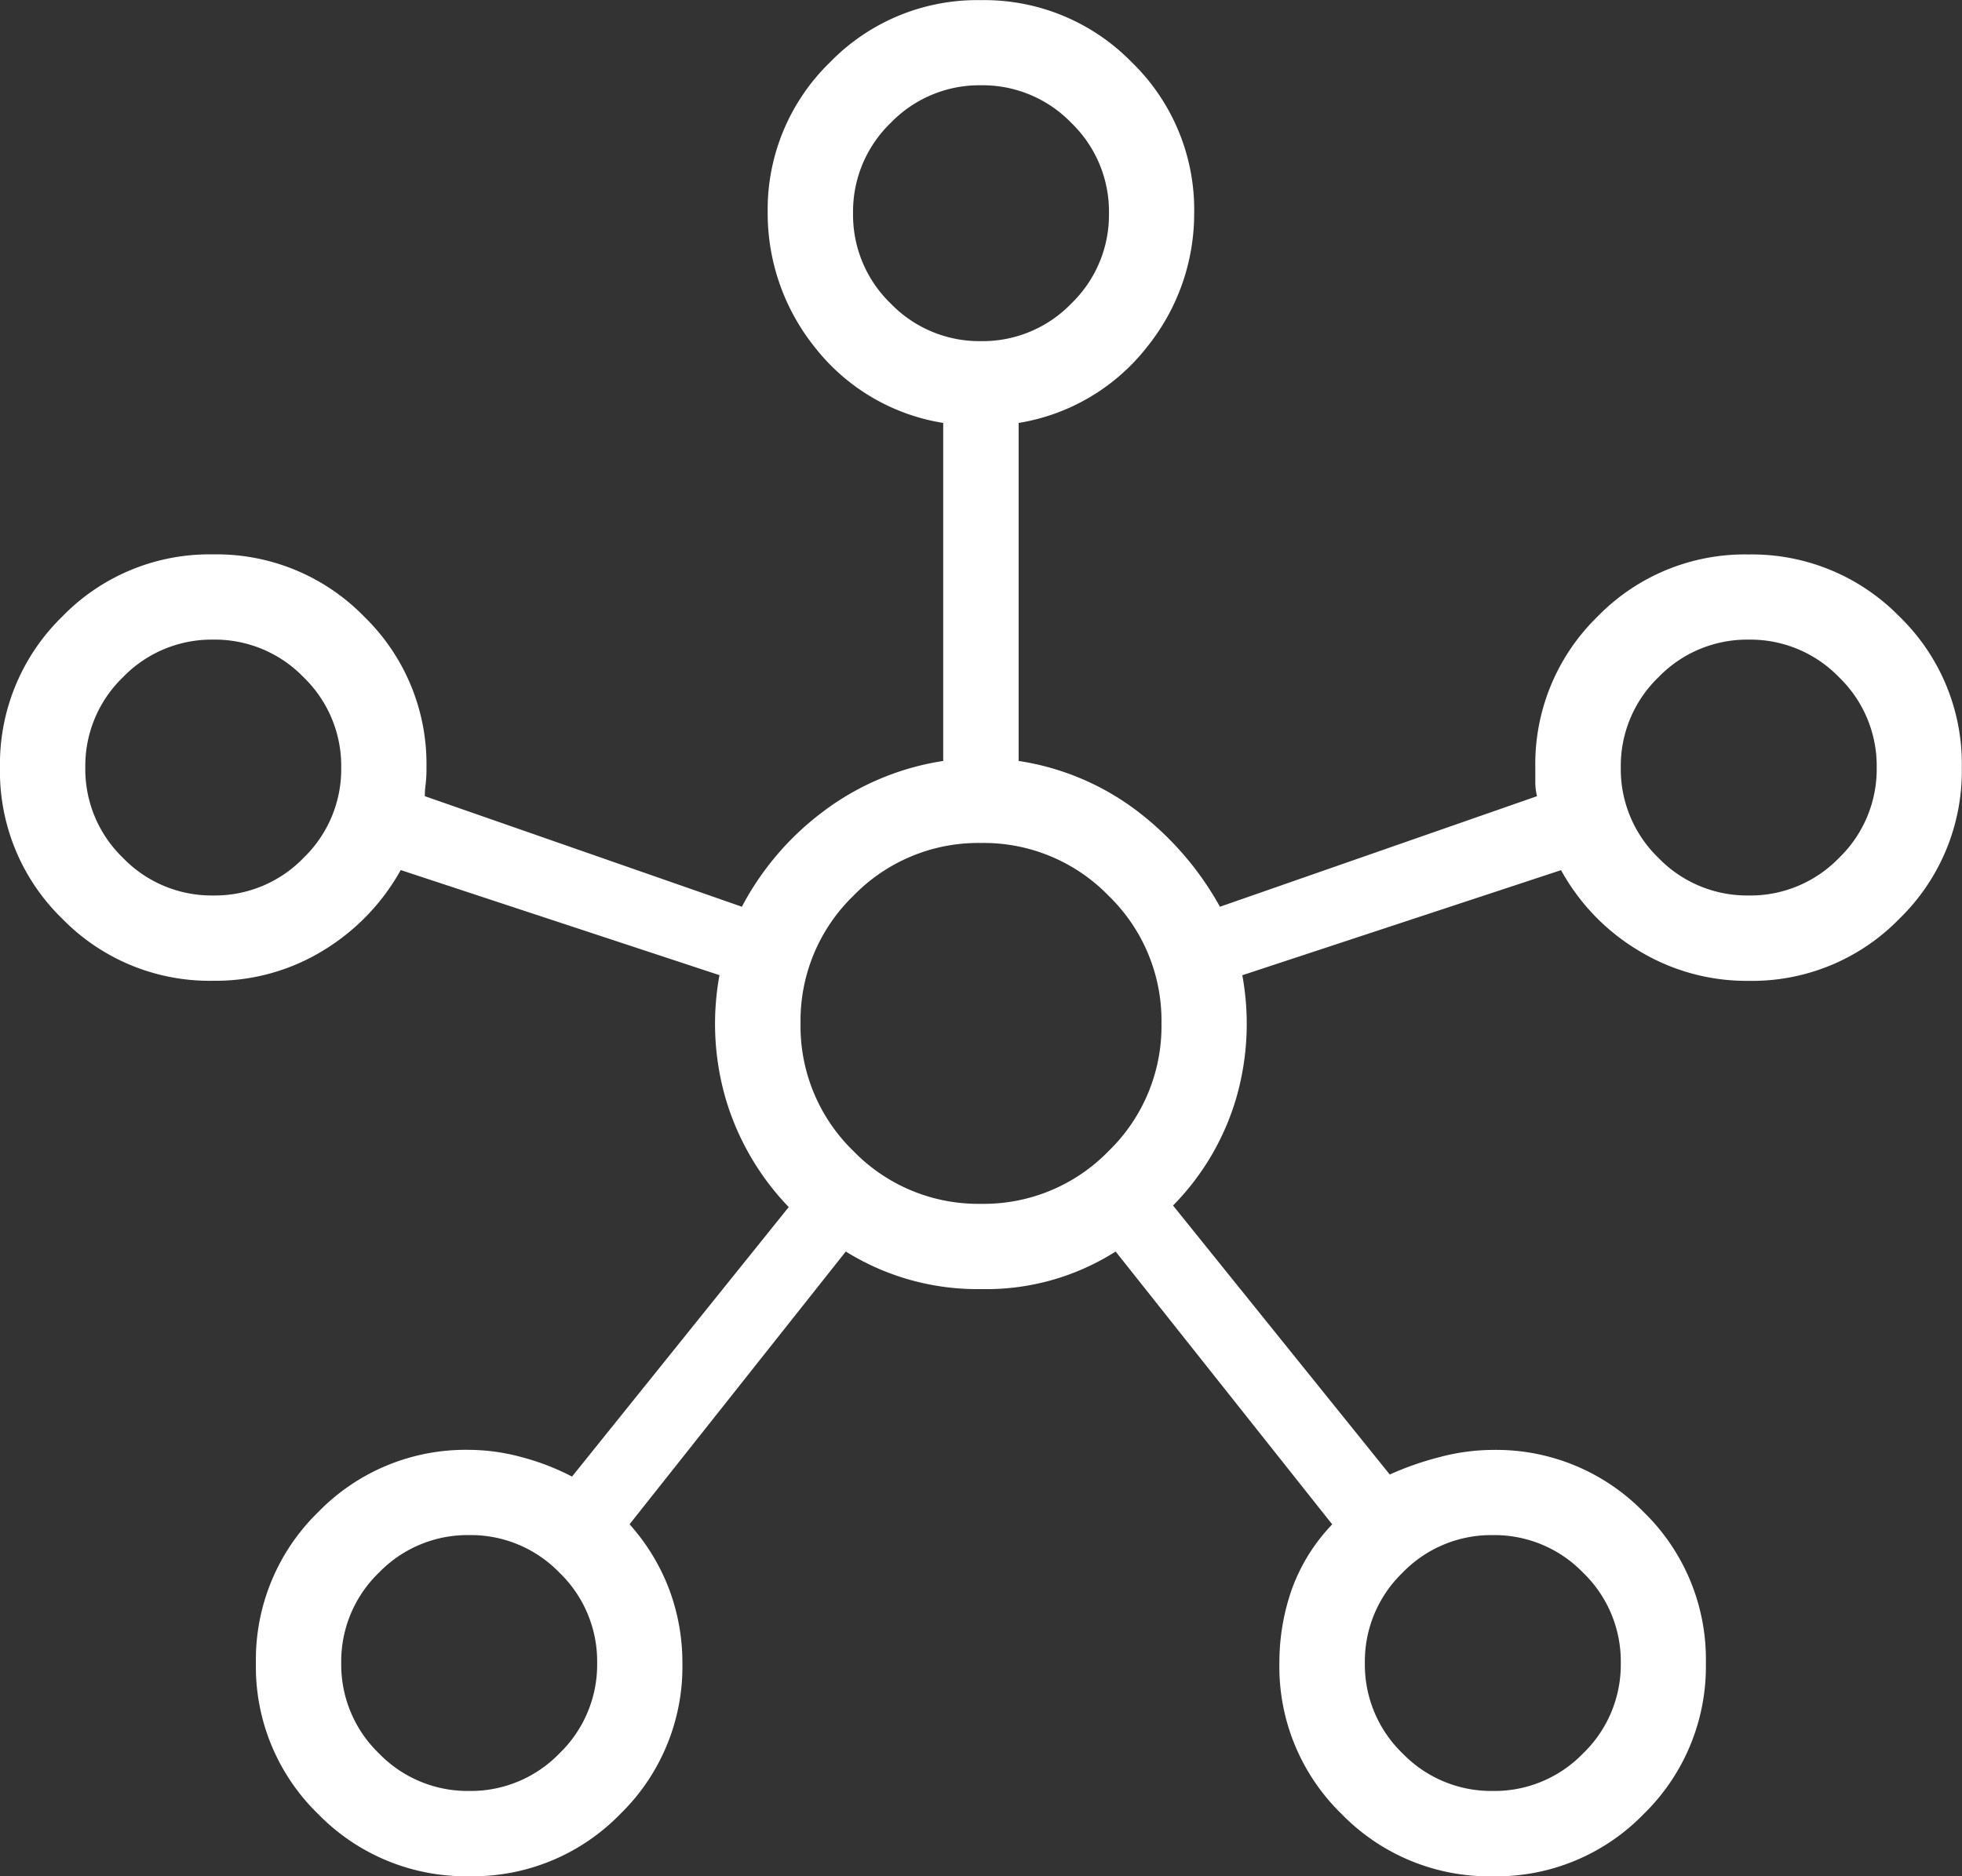 <?xml version="1.0" encoding="UTF-8"?> <svg xmlns="http://www.w3.org/2000/svg" width="115.719" height="110.688" viewBox="0 0 115.719 110.688"><rect x="0" y="0" width="115.719" height="110.688" fill="#333333" stroke="none"/><path id="hub_24dp_E3E3E3_FILL0_wght200_GRAD0_opsz24" d="M47.683-829.312a12.156,12.156,0,0,1-8.913-3.665,12.1,12.1,0,0,1-3.677-8.9,12.15,12.15,0,0,1,3.669-8.913,12.123,12.123,0,0,1,8.912-3.677,12.011,12.011,0,0,1,3.074.425,14.331,14.331,0,0,1,2.99,1.152l12.782-15.9a15.552,15.552,0,0,1-3.745-6.481,15.875,15.875,0,0,1-.34-7.2l-18.8-6.2a12.875,12.875,0,0,1-4.565,4.741,12.154,12.154,0,0,1-6.494,1.79,12.134,12.134,0,0,1-8.909-3.665,12.113,12.113,0,0,1-3.669-8.9,12.156,12.156,0,0,1,3.665-8.913,12.1,12.1,0,0,1,8.9-3.677,12.15,12.15,0,0,1,8.913,3.669,12.114,12.114,0,0,1,3.677,8.909,7.748,7.748,0,0,1-.048.987,4.983,4.983,0,0,0-.049.7l18.7,6.522a16.773,16.773,0,0,1,4.7-5.544,15.7,15.7,0,0,1,7.175-3.056v-19.941a12.02,12.02,0,0,1-7.581-4.475,12.634,12.634,0,0,1-2.772-7.93,12.1,12.1,0,0,1,3.665-8.861,12.1,12.1,0,0,1,8.9-3.677,12.15,12.15,0,0,1,8.913,3.669,12.114,12.114,0,0,1,3.677,8.909,12.539,12.539,0,0,1-2.786,7.89,12.064,12.064,0,0,1-7.567,4.475v19.941a15.373,15.373,0,0,1,7.127,3.057,18.173,18.173,0,0,1,4.746,5.544l18.7-6.522a3.607,3.607,0,0,1-.1-.745v-.938a12.133,12.133,0,0,1,3.665-8.909,12.113,12.113,0,0,1,8.9-3.669,12.156,12.156,0,0,1,8.913,3.665,12.1,12.1,0,0,1,3.677,8.9,12.15,12.15,0,0,1-3.669,8.913,12.114,12.114,0,0,1-8.909,3.677,12.248,12.248,0,0,1-6.493-1.79,12.576,12.576,0,0,1-4.566-4.741l-18.8,6.2a15.8,15.8,0,0,1-.34,7.185,15.063,15.063,0,0,1-3.745,6.4l12.782,15.869a18,18,0,0,1,2.99-1.04,12.387,12.387,0,0,1,3.074-.411,12.141,12.141,0,0,1,8.912,3.665,12.113,12.113,0,0,1,3.669,8.9,12.156,12.156,0,0,1-3.665,8.913,12.1,12.1,0,0,1-8.9,3.677,12.15,12.15,0,0,1-8.913-3.669,12.114,12.114,0,0,1-3.677-8.909,13.073,13.073,0,0,1,.721-4.319,10.868,10.868,0,0,1,2.395-3.866L85.8-866.167a14.2,14.2,0,0,1-7.909,2.216,14.682,14.682,0,0,1-8.006-2.216l-12.753,16.09a12.272,12.272,0,0,1,2.346,3.866,12.322,12.322,0,0,1,.77,4.319,12.133,12.133,0,0,1-3.665,8.909A12.113,12.113,0,0,1,47.683-829.312ZM32.578-887.172a7.268,7.268,0,0,0,5.327-2.22,7.268,7.268,0,0,0,2.22-5.327,7.268,7.268,0,0,0-2.22-5.327,7.268,7.268,0,0,0-5.327-2.22,7.268,7.268,0,0,0-5.327,2.22,7.268,7.268,0,0,0-2.22,5.327,7.268,7.268,0,0,0,2.22,5.327A7.268,7.268,0,0,0,32.578-887.172Zm15.094,52.828A7.268,7.268,0,0,0,53-836.564a7.268,7.268,0,0,0,2.22-5.327A7.268,7.268,0,0,0,53-847.218a7.268,7.268,0,0,0-5.327-2.22,7.268,7.268,0,0,0-5.327,2.22,7.268,7.268,0,0,0-2.22,5.327,7.268,7.268,0,0,0,2.22,5.327A7.268,7.268,0,0,0,47.672-834.344Zm30.188-85.531a7.267,7.267,0,0,0,5.327-2.22,7.268,7.268,0,0,0,2.22-5.327,7.268,7.268,0,0,0-2.22-5.327,7.268,7.268,0,0,0-5.327-2.22,7.268,7.268,0,0,0-5.327,2.22,7.268,7.268,0,0,0-2.22,5.327,7.268,7.268,0,0,0,2.22,5.327A7.267,7.267,0,0,0,77.859-919.875Zm0,50.894a10.256,10.256,0,0,0,7.528-3.116,10.256,10.256,0,0,0,3.116-7.528,10.256,10.256,0,0,0-3.116-7.528,10.256,10.256,0,0,0-7.528-3.116,10.256,10.256,0,0,0-7.528,3.116,10.256,10.256,0,0,0-3.116,7.528,10.257,10.257,0,0,0,3.116,7.528A10.256,10.256,0,0,0,77.859-868.981Zm30.187,34.638a7.267,7.267,0,0,0,5.327-2.22,7.267,7.267,0,0,0,2.22-5.327,7.268,7.268,0,0,0-2.22-5.327,7.268,7.268,0,0,0-5.327-2.22,7.268,7.268,0,0,0-5.327,2.22,7.268,7.268,0,0,0-2.22,5.327,7.267,7.267,0,0,0,2.22,5.327A7.268,7.268,0,0,0,108.047-834.344Zm15.094-52.828a7.268,7.268,0,0,0,5.327-2.22,7.268,7.268,0,0,0,2.22-5.327,7.268,7.268,0,0,0-2.22-5.327,7.268,7.268,0,0,0-5.327-2.22,7.268,7.268,0,0,0-5.327,2.22,7.268,7.268,0,0,0-2.22,5.327,7.268,7.268,0,0,0,2.22,5.327A7.268,7.268,0,0,0,123.141-887.172ZM77.859-927.422ZM32.578-894.719ZM77.859-879.625ZM123.141-894.719ZM47.672-841.891ZM108.047-841.891Z" transform="translate(-20 940)" fill="#fff"></path></svg> 